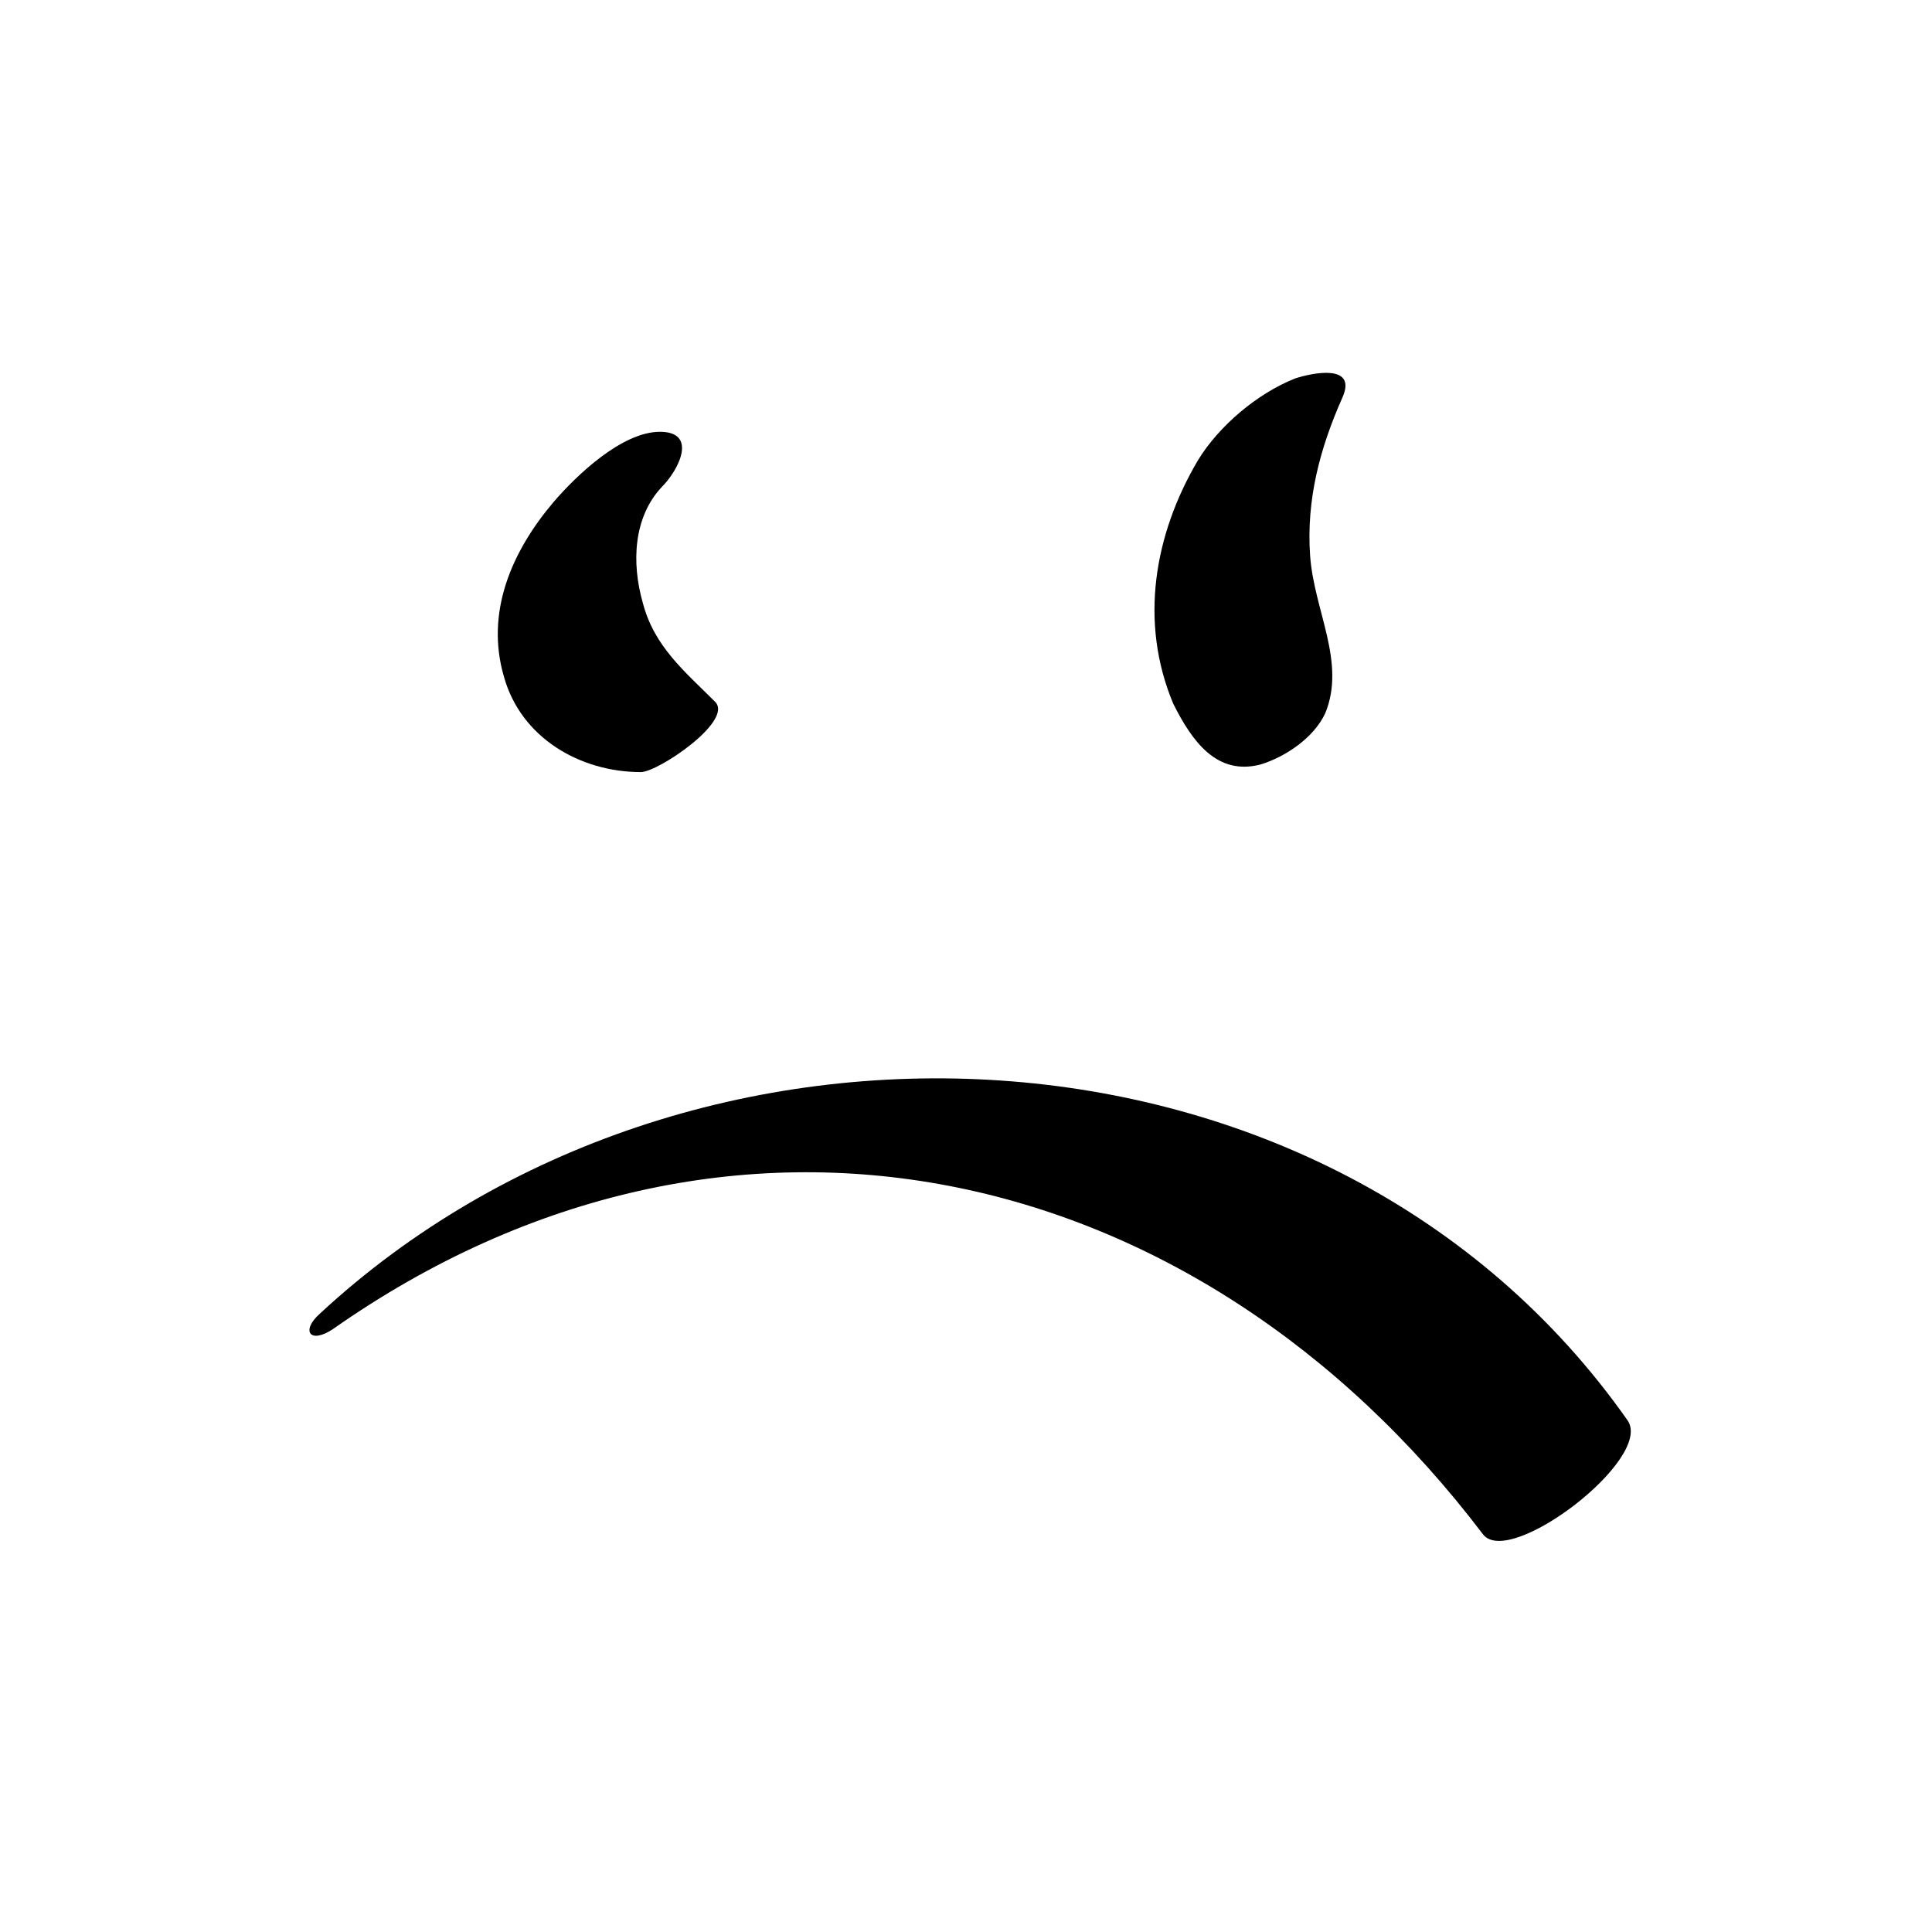 <?xml version="1.0" encoding="UTF-8"?>
<!-- Uploaded to: SVG Repo, www.svgrepo.com, Generator: SVG Repo Mixer Tools -->
<svg fill="#000000" width="800px" height="800px" version="1.1" viewBox="144 144 512 512" xmlns="http://www.w3.org/2000/svg">
 <g>
  <path d="m575.32 520.41c-78.594-111.85-248.88-118.9-346.62-28.215-5.039 4.535-2.519 8.062 3.527 4.031 104.79-73.555 228.73-45.848 304.8 54.41 7.055 9.07 45.344-20.152 38.289-30.227z"/>
  <path d="m313.85 348.61c4.535 0 24.688-13.602 19.648-18.641-8.062-8.062-16.121-14.609-19.145-26.199-3.023-10.578-2.519-22.672 5.039-30.73 4.535-4.535 9.574-14.609-0.504-14.609s-22.168 11.586-28.215 18.641c-11.082 13.098-18.137 29.223-13.098 46.352 4.531 16.121 20.152 25.188 36.273 25.188z"/>
  <path d="m478.09 346.59c6.551-2.016 14.105-7.055 17.129-13.602 5.543-13.602-3.023-27.207-4.031-41.816s2.519-28.215 8.566-41.816c4.031-9.07-8.062-6.551-12.594-5.039-10.078 4.031-20.152 12.594-25.695 21.664-11.586 19.648-15.617 42.824-6.551 64.488 5.039 10.078 11.586 19.145 23.176 16.121z"/>
 </g>
</svg>